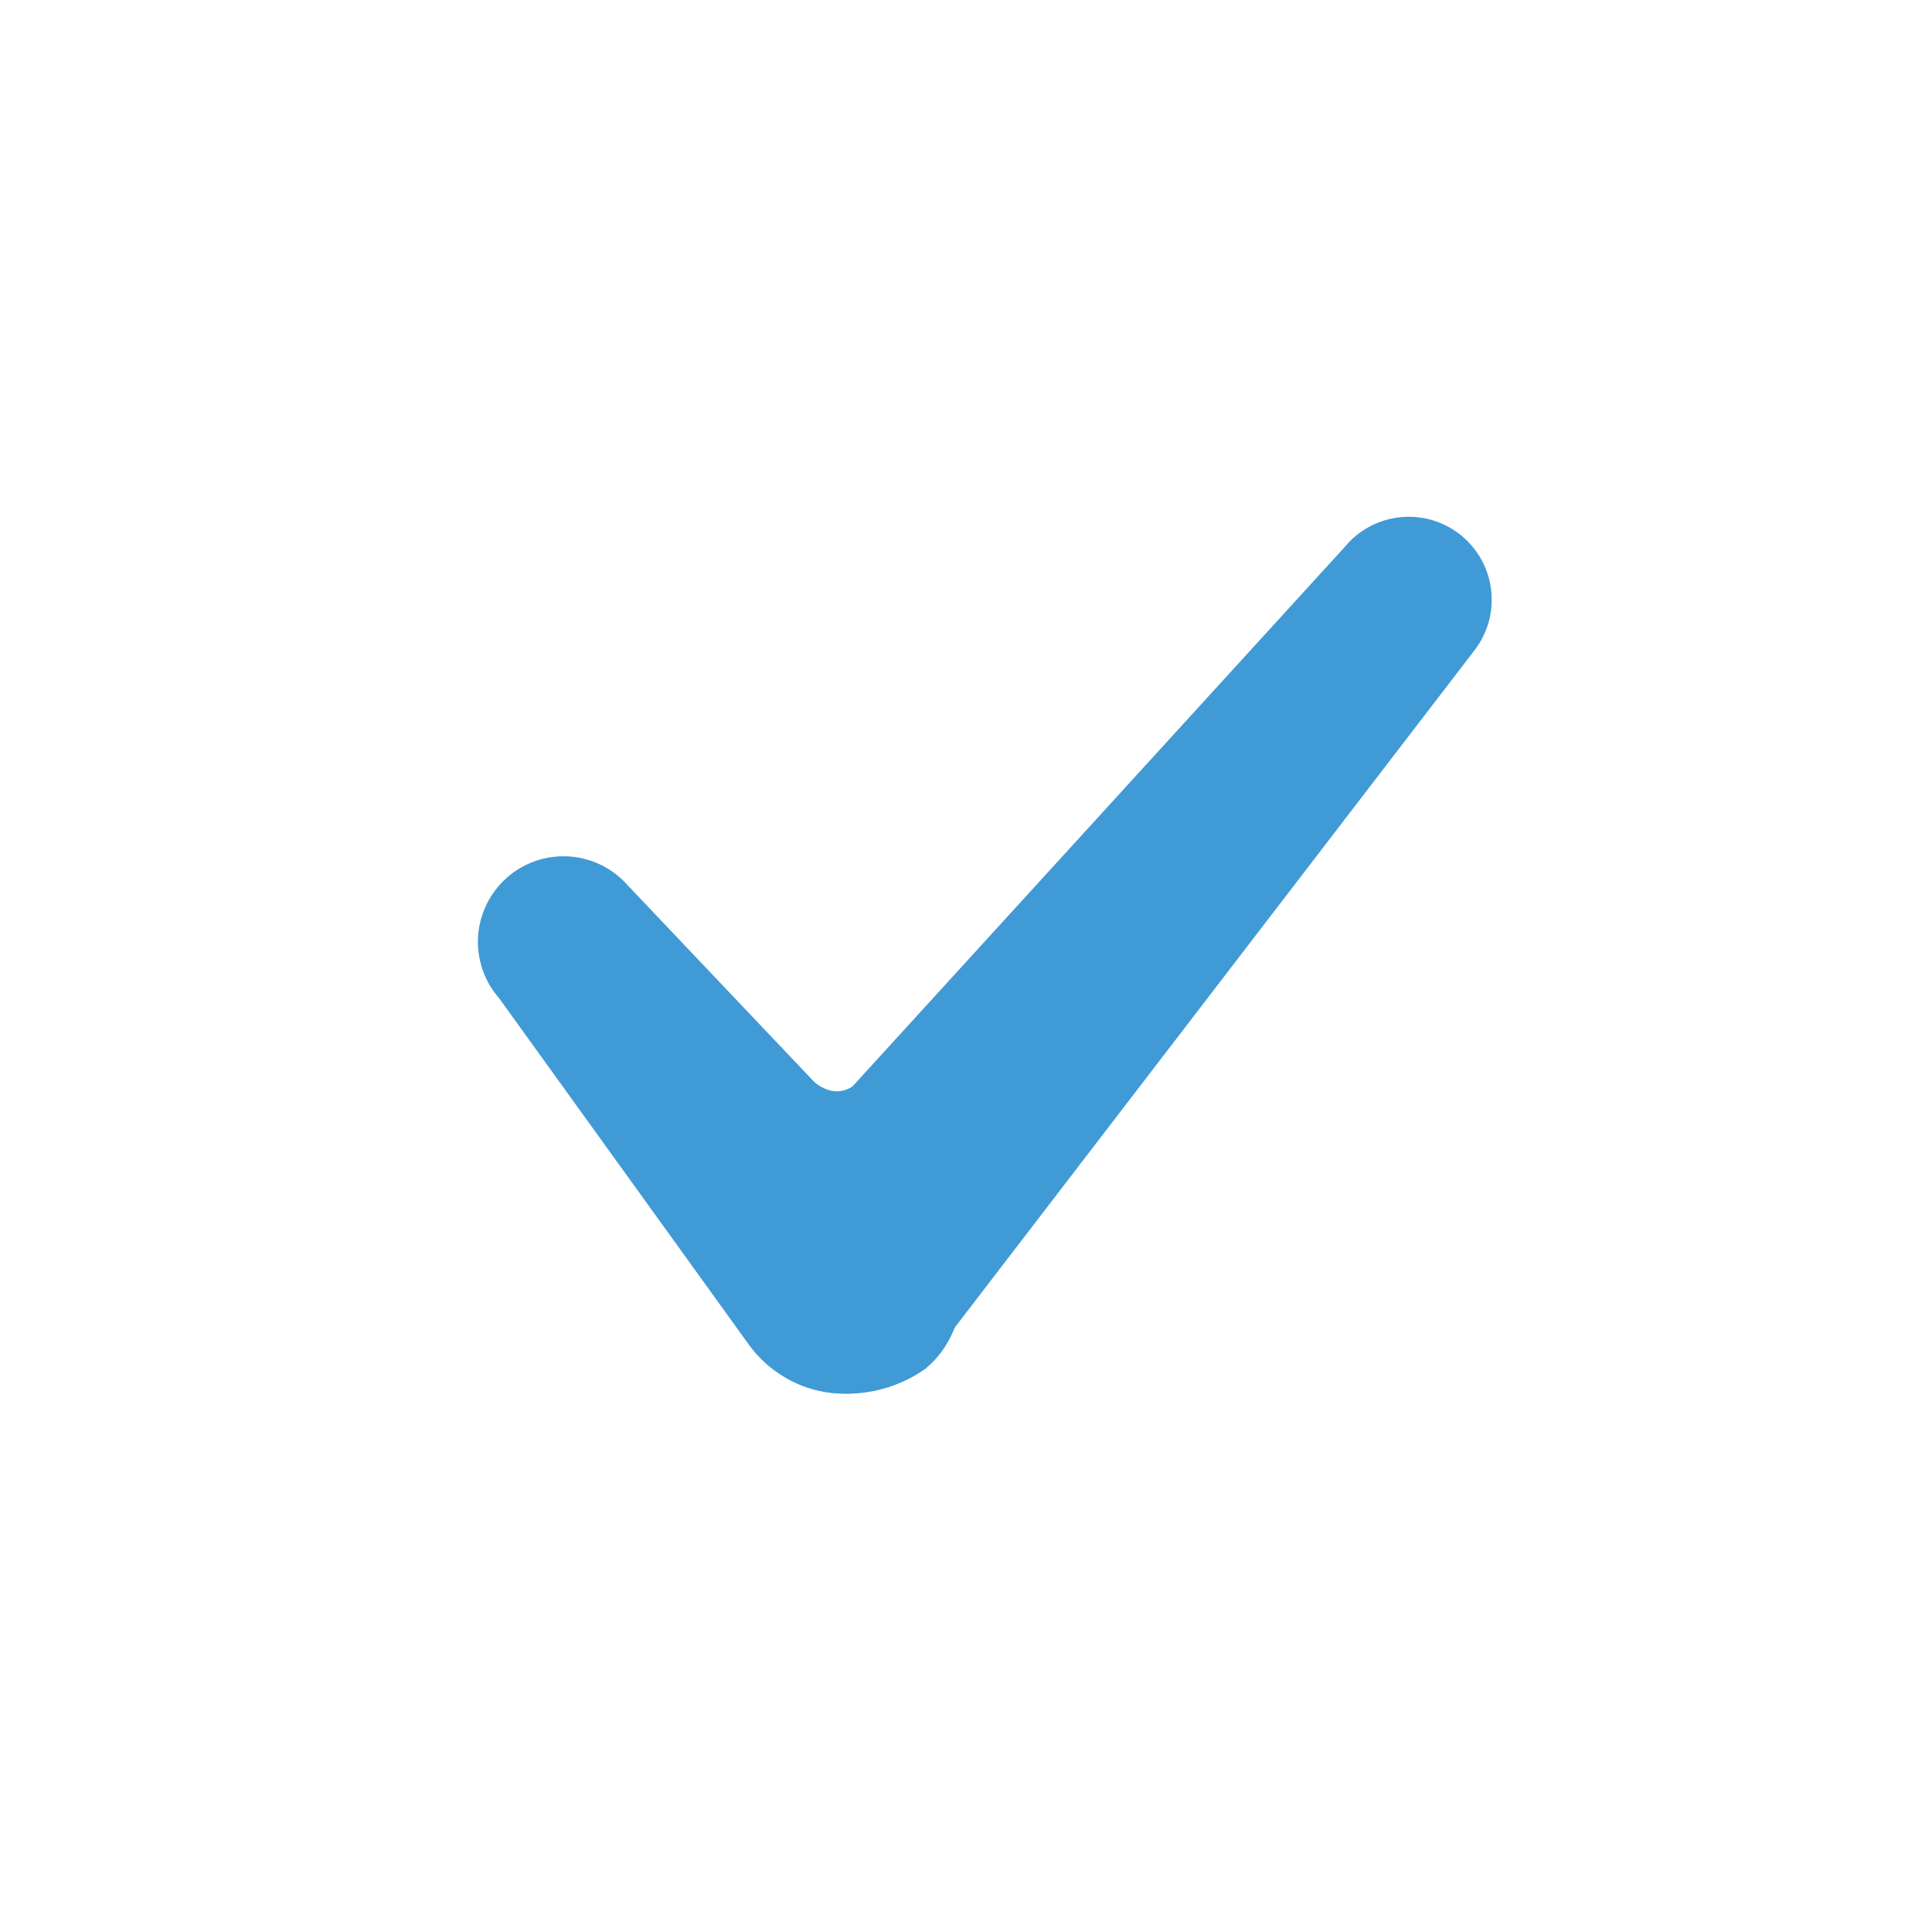 <svg width="24" height="24" viewBox="0 0 24 24" fill="none" xmlns="http://www.w3.org/2000/svg">
<path fill-rule="evenodd" clip-rule="evenodd" d="M9.3 16.7L6.2 12.4C6.014 12.188 5.921 11.911 5.939 11.629C5.958 11.348 6.088 11.086 6.3 10.9C6.512 10.714 6.789 10.621 7.071 10.639C7.352 10.658 7.614 10.788 7.8 11L11.5 14.9C12.1 15.5 12.1 16.5 11.5 17C10.8 17.5 9.8 17.4 9.3 16.7Z" fill="#409AD6"/>
<path fill-rule="evenodd" clip-rule="evenodd" d="M9.6 17C8.9 16.4 8.9 15.5 9.4 14.8L16.7 6.8C16.785 6.695 16.891 6.608 17.01 6.543C17.129 6.479 17.259 6.439 17.394 6.425C17.529 6.411 17.665 6.424 17.794 6.462C17.924 6.501 18.045 6.565 18.15 6.65C18.255 6.735 18.342 6.841 18.407 6.96C18.471 7.079 18.511 7.209 18.525 7.344C18.539 7.479 18.526 7.615 18.488 7.744C18.449 7.874 18.385 7.995 18.3 8.1L11.7 16.7C11.2 17.4 10.2 17.5 9.6 17Z" fill="#409AD6"/>
<path fill-rule="evenodd" clip-rule="evenodd" d="M9.7 13C10.1 13.5 10.4 13.8 10.8 13.3C11.3 12.8 10.7 14.6 10.7 14.6L9.2 14.1L9.7 13.1V13Z" fill="#409AD6"/>
</svg>
